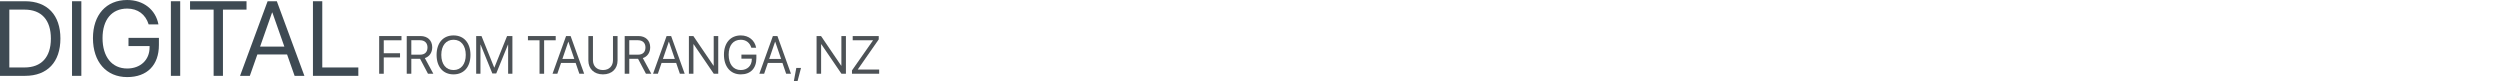 <svg width="1200" height="39" viewBox="0 0 1200 39" fill="none" xmlns="http://www.w3.org/2000/svg">
<path d="M184.201 35.4H182V17.301H192.712V19.333H184.201V25.554H192.015V27.561H184.201V35.4Z" fill="#4D5256"/>
<path d="M197.432 19.308V26.244H201.65C203.913 26.244 205.197 24.99 205.197 22.77C205.197 20.6 203.827 19.308 201.553 19.308H197.432ZM197.432 28.238V35.4H195.231V17.301H201.846C205.246 17.301 207.471 19.433 207.471 22.694C207.471 25.215 206.138 27.172 203.925 27.887L208.009 35.4H205.429L201.65 28.238H197.432Z" fill="#4D5256"/>
<path d="M217.694 17C222.695 17 225.825 20.612 225.825 26.357C225.825 32.102 222.695 35.701 217.694 35.701C212.692 35.701 209.562 32.102 209.562 26.357C209.562 20.612 212.692 17 217.694 17ZM217.694 19.082C214.086 19.082 211.824 21.892 211.824 26.357C211.824 30.81 214.086 33.619 217.694 33.619C221.301 33.619 223.563 30.81 223.563 26.357C223.563 21.892 221.301 19.082 217.694 19.082Z" fill="#4D5256"/>
<path d="M245.953 35.4H243.898V21.453H243.813L238.188 35.275H236.329L230.704 21.453H230.619V35.4H228.564V17.301H231.12L237.21 32.403H237.307L243.397 17.301H245.953V35.4Z" fill="#4D5256"/>
<path d="M261.177 35.4H258.976V19.333H253.412V17.301H266.74V19.333H261.177V35.4Z" fill="#4D5256"/>
<path d="M278.088 35.4L276.315 30.22H269.296L267.523 35.4H265.212L271.717 17.301H273.894L280.399 35.4H278.088ZM272.769 20.048L269.944 28.301H275.667L272.842 20.048H272.769Z" fill="#4D5256"/>
<path d="M284.618 17.301V28.903C284.618 31.637 286.366 33.619 289.423 33.619C292.48 33.619 294.229 31.637 294.229 28.903V17.301H296.43V29.054C296.43 32.917 293.801 35.701 289.423 35.701C285.046 35.701 282.417 32.917 282.417 29.054V17.301H284.618Z" fill="#4D5256"/>
<path d="M302.055 19.308V26.244H306.274C308.536 26.244 309.82 24.99 309.82 22.77C309.82 20.6 308.45 19.308 306.176 19.308H302.055ZM302.055 28.238V35.4H299.854V17.301H306.469C309.869 17.301 312.094 19.433 312.094 22.694C312.094 25.215 310.761 27.172 308.548 27.887L312.632 35.4H310.052L306.274 28.238H302.055Z" fill="#4D5256"/>
<path d="M326.34 35.4L324.567 30.22H317.548L315.775 35.4H313.464L319.969 17.301H322.146L328.651 35.4H326.34ZM321.021 20.048L318.196 28.301H323.919L321.094 20.048H321.021Z" fill="#4D5256"/>
<path d="M332.845 35.4H330.669V17.301H332.809L342.469 31.512H342.579V17.301H344.755V35.4H342.615L332.955 21.239H332.845V35.4Z" fill="#4D5256"/>
<path d="M363.061 27.912C363.061 32.804 360.285 35.701 355.577 35.701C350.649 35.701 347.494 32.014 347.494 26.257C347.494 20.6 350.637 17 355.577 17C359.392 17 362.29 19.32 362.951 22.92H360.64C359.906 20.474 358.06 19.082 355.577 19.082C351.945 19.082 349.757 21.766 349.757 26.244C349.757 30.797 351.982 33.619 355.577 33.619C358.708 33.619 360.86 31.537 360.86 28.502V28.176H355.883V26.194H363.061V27.912Z" fill="#4D5256"/>
<path d="M377.355 35.4L375.582 30.22H368.563L366.79 35.4H364.479L370.985 17.301H373.161L379.666 35.4H377.355ZM372.036 20.048L369.211 28.301H374.934L372.11 20.048H372.036Z" fill="#4D5256"/>
<path d="M382.809 39H381.036L382.222 32.616H384.484L382.809 39Z" fill="#4D5256"/>
<path d="M394.132 35.4H391.956V17.301H394.096L403.756 31.512H403.866V17.301H406.042V35.4H403.902L394.242 21.239H394.132V35.4Z" fill="#4D5256"/>
<path d="M408.953 35.4V33.795L419.016 19.421V19.333H409.295V17.301H421.792V18.907L411.777 33.281V33.368H422V35.4H408.953Z" fill="#4D5256"/>
<path d="M0 0.596H12.062C22.706 0.596 28.998 7.221 28.998 18.488C28.998 29.779 22.731 36.404 12.062 36.404H0V0.596ZM4.477 4.616V32.384H11.763C19.896 32.384 24.422 27.421 24.422 18.537C24.422 9.579 19.921 4.616 11.763 4.616H4.477Z" fill="#3E4A53"/>
<path d="M39.046 36.404H34.569V0.596H39.046V36.404Z" fill="#3E4A53"/>
<path d="M76.276 21.59C76.276 31.268 70.63 37 61.056 37C51.033 37 44.617 29.704 44.617 18.314C44.617 7.122 51.008 0 61.056 0C68.815 0 74.709 4.591 76.052 11.713H71.352C69.859 6.874 66.104 4.119 61.056 4.119C53.669 4.119 49.218 9.43 49.218 18.289C49.218 27.297 53.744 32.881 61.056 32.881C67.422 32.881 71.799 28.761 71.799 22.756V22.111H61.677V18.19H76.276V21.59Z" fill="#3E4A53"/>
<path d="M86.497 36.404H82.021V0.596H86.497V36.404Z" fill="#3E4A53"/>
<path d="M107.015 36.404H102.538V4.616H91.223V0.596H118.331V4.616H107.015V36.404Z" fill="#3E4A53"/>
<path d="M141.41 36.404L137.804 26.156H123.529L119.922 36.404H115.222L128.453 0.596H132.88L146.11 36.404H141.41ZM130.592 6.03L124.847 22.359H136.486L130.741 6.03H130.592Z" fill="#3E4A53"/>
<path d="M172 32.384V36.404H150.214V0.596H154.691V32.384H172Z" fill="#3E4A53"/>
</svg>
